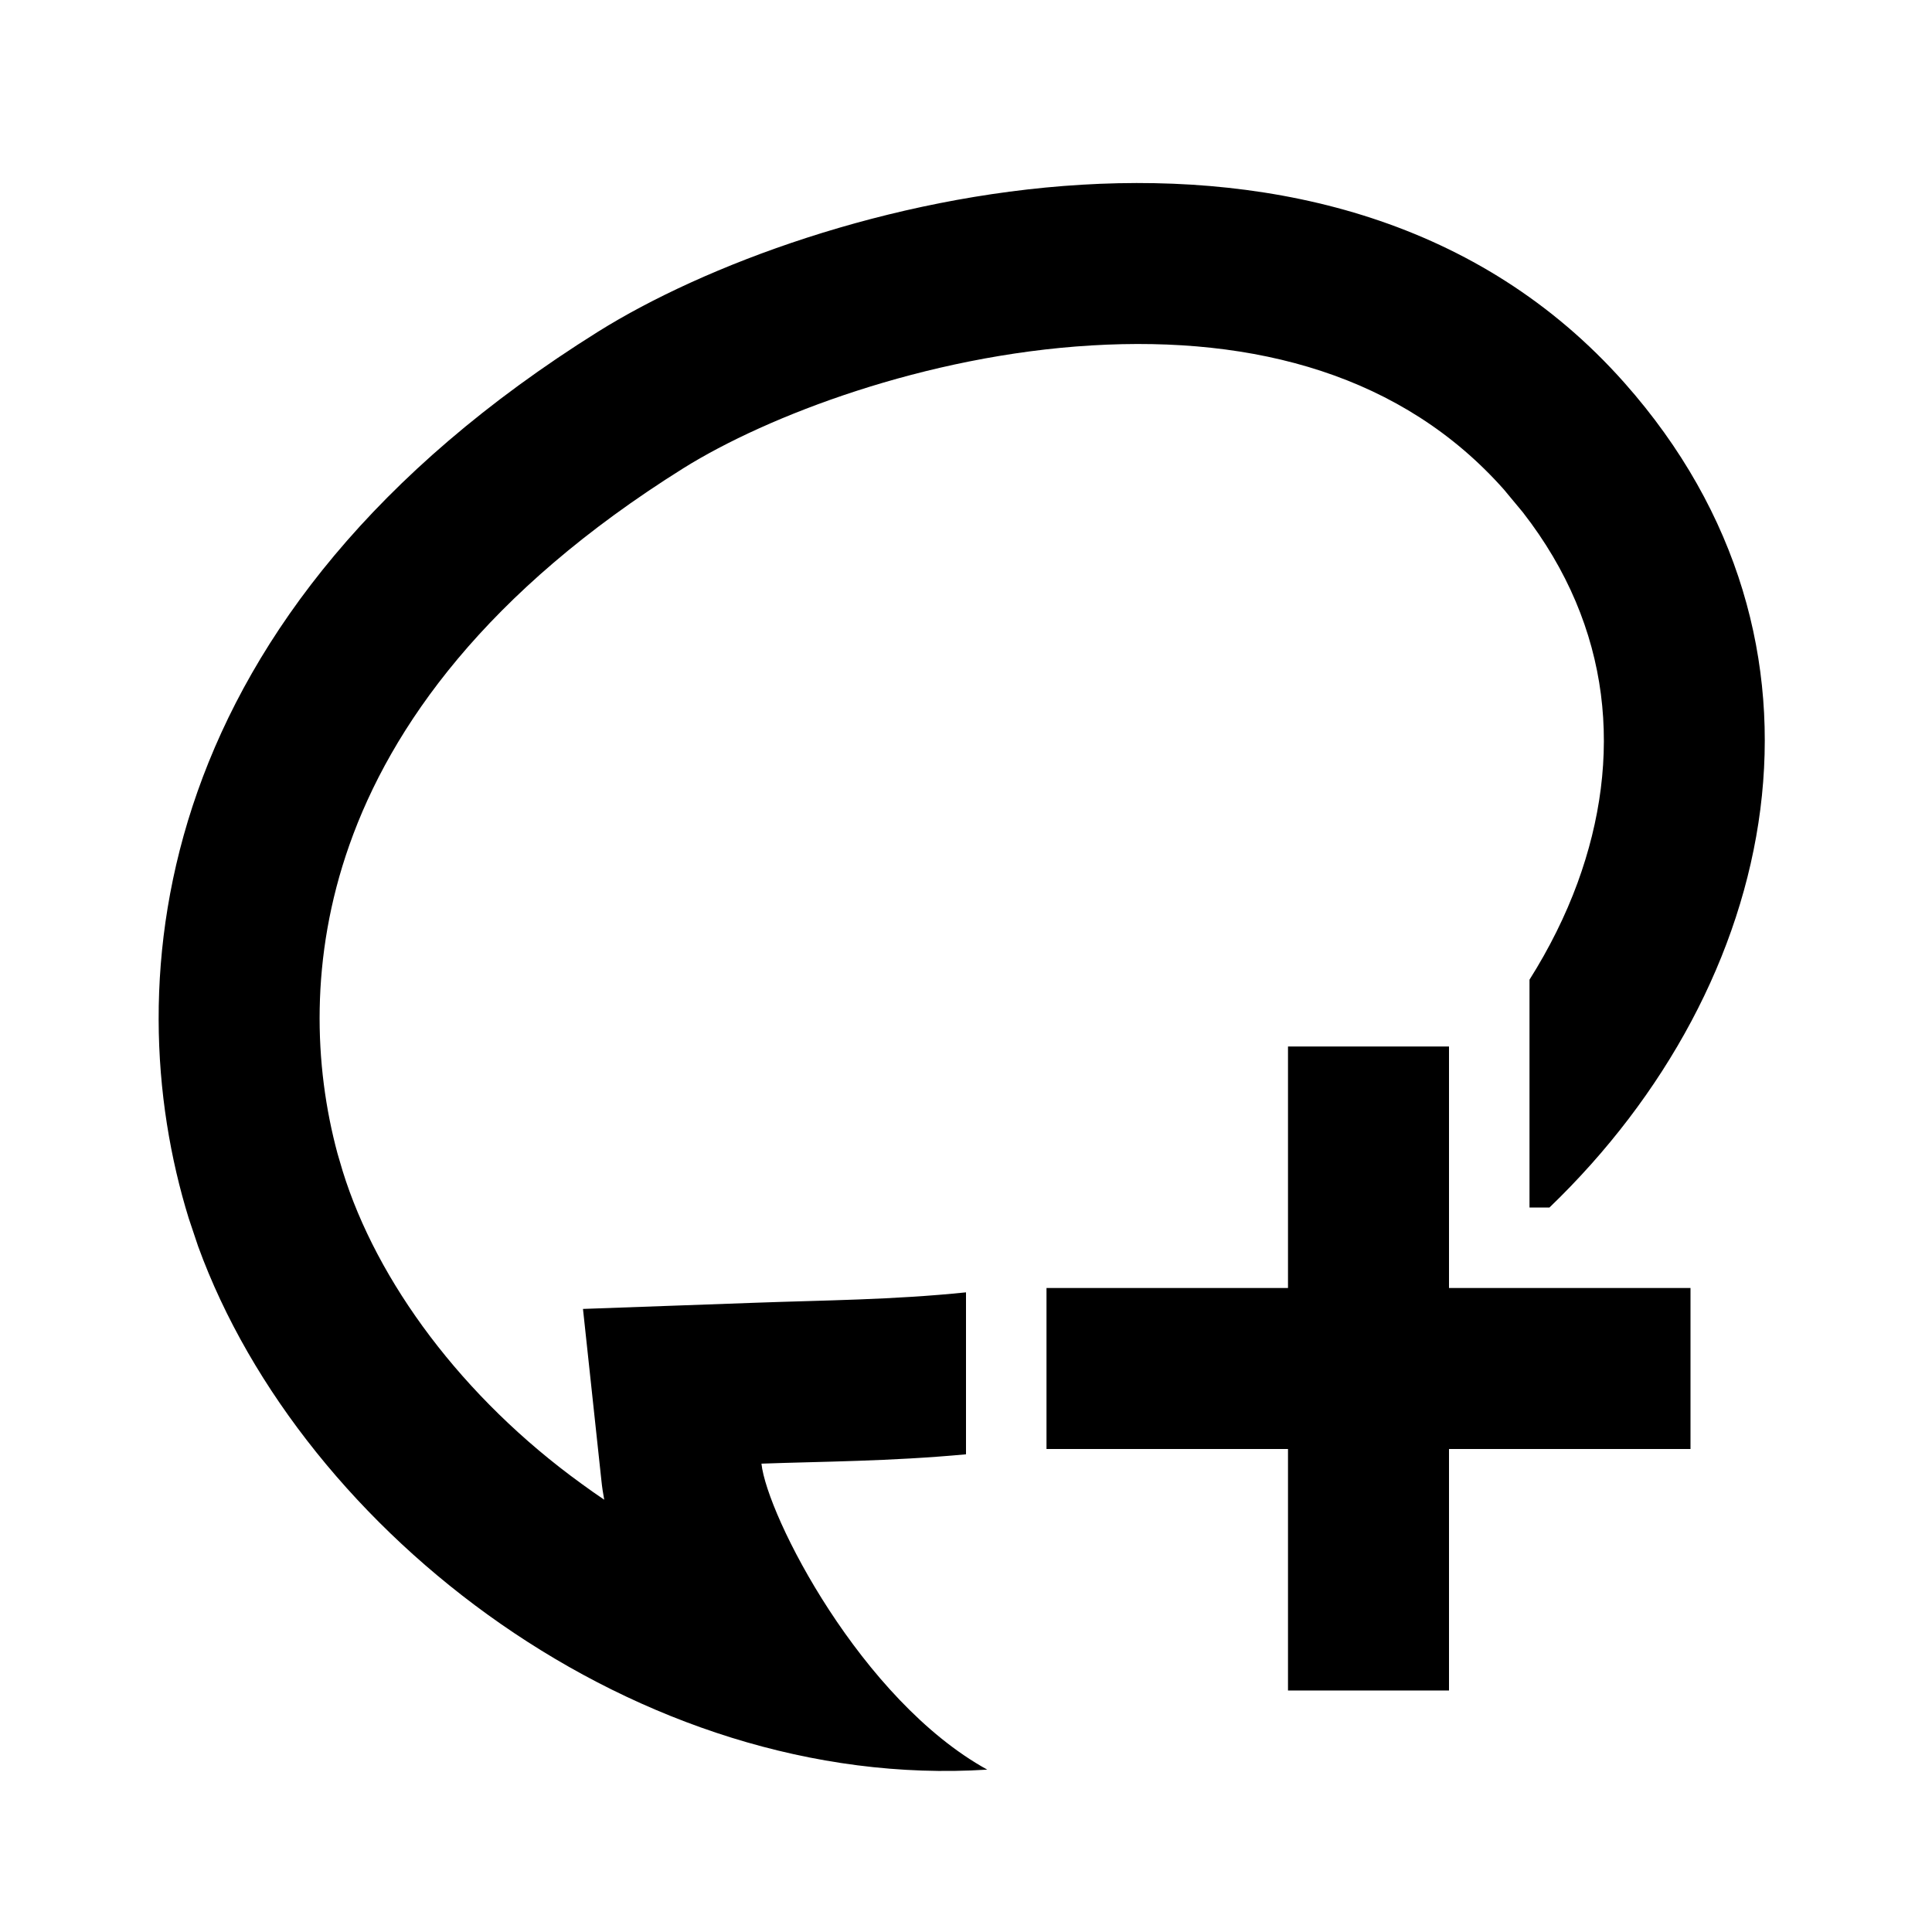<svg width="24" height="24" viewBox="0 0 24 24" fill="none" xmlns="http://www.w3.org/2000/svg">
<path d="M7.43 4.12C10.063 2.473 16.571 0.688 20.178 4.754C23.047 7.989 22.125 12.233 19.248 15H19V12.17C19.246 11.78 19.447 11.376 19.597 10.967C20.162 9.42 20.031 7.796 18.918 6.365L18.682 6.081C17.425 4.664 15.598 4.169 13.559 4.291C11.495 4.414 9.532 5.165 8.49 5.816C6.032 7.354 4.857 9.031 4.34 10.497C3.847 11.893 3.899 13.243 4.193 14.331L4.256 14.545C4.68 15.917 5.742 17.361 7.227 18.434C7.319 18.501 7.412 18.567 7.506 18.63C7.491 18.551 7.479 18.472 7.471 18.393L7.242 16.26L9.387 16.183C10.234 16.152 11.09 16.148 12 16.054V18.066C11.054 18.154 10.205 18.155 9.459 18.182C9.528 18.827 10.697 21.119 12.264 21.983C7.927 22.259 3.759 19.051 2.461 15.482L2.345 15.136C1.434 12.191 1.852 7.61 7.43 4.12Z" fill="black"/>
<path d="M17 13V17M17 17V21M17 17H21M17 17H13" stroke="black" stroke-width="2"/>
</svg>
